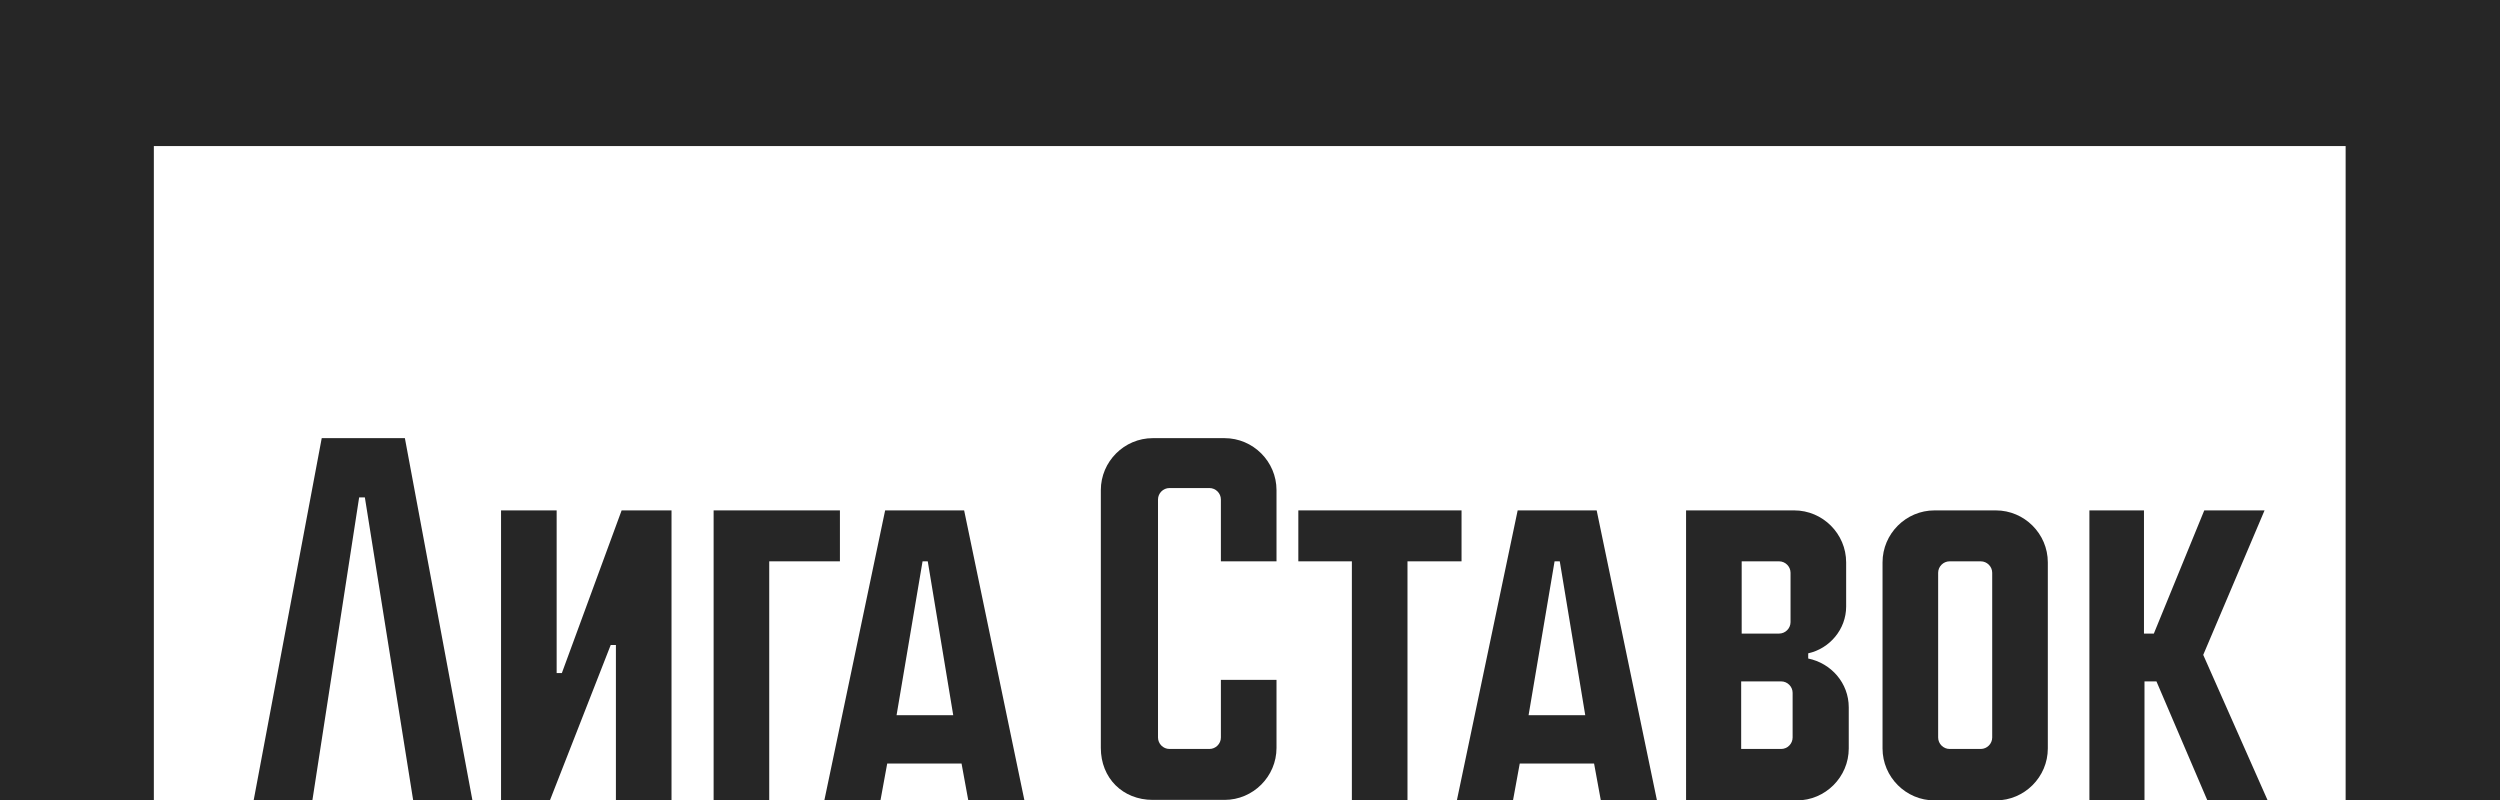 <?xml version="1.0" encoding="UTF-8"?> <svg xmlns="http://www.w3.org/2000/svg" xmlns:xlink="http://www.w3.org/1999/xlink" version="1.1" id="Layer_1" x="0px" y="0px" viewBox="0 0 481 154" style="enable-background:new 0 0 481 154;" xml:space="preserve"> <style type="text/css"> .st0{fill:#262626;} </style> <path class="st0" d="M235.6,84.3h-13.8c-5.5,0-10,4.5-10,10v49.6c0,5.8,4.2,10,10,10h13.8c5.5,0,10-4.5,10-10v-13.1h-10.7v11.1 c0,1.2-1,2.2-2.2,2.2H225c-1.2,0-2.2-1-2.2-2.2V96.1c0-1.2,1-2.2,2.2-2.2h7.7c1.2,0,2.2,1,2.2,2.2V108h10.7V94.3 C245.6,88.8,241.1,84.3,235.6,84.3L235.6,84.3z"></path> <path class="st0" d="M281.2,98.2h-31.4v9.8h10.3v46h10.7v-46h10.4V98.2z"></path> <path class="st0" d="M108.1,129.5h-1V98.2H96.4V154h9.4l11.7-29.9h1V154h10.7V98.2h-9.6L108.1,129.5z"></path> <path class="st0" d="M61.9,84.3L48.8,154h11.3l9-58.3h1.1l9.3,58.3h11.4l-13-69.7H61.9z"></path> <path class="st0" d="M292,98.2L280.3,154h10.8l1.3-7.1h14.3l1.3,7.1h10.8l-11.6-55.8H292L292,98.2z M294.1,137.6l5-29.6h1l4.9,29.6 H294.1L294.1,137.6z"></path> <path class="st0" d="M170.3,98.2L158.6,154h10.8l1.3-7.1h14.3l1.3,7.1h10.8l-11.6-55.8H170.3L170.3,98.2z M172.5,137.6l5-29.6h1 l4.9,29.6H172.5L172.5,137.6z"></path> <path class="st0" d="M161.6,98.2h-24.3V154H148v-46h13.6V98.2z"></path> <path class="st0" d="M384,98.2h-11.8c-5.5,0-10,4.5-10,10V144c0,5.5,4.5,10,10,10H384c5.5,0,10-4.5,10-10v-35.8 C394,102.7,389.5,98.2,384,98.2z M383.3,141.9c0,1.2-1,2.2-2.2,2.2h-6c-1.2,0-2.2-1-2.2-2.2v-31.7c0-1.2,1-2.2,2.2-2.2h6 c1.2,0,2.2,1,2.2,2.2V141.9z"></path> <path class="st0" d="M435.7,98.2h-11.6l-9.7,23.7h-1.9V98.2H402V154h10.6v-22.9h2.3l9.8,22.9h11.6l-12.4-28L435.7,98.2z"></path> <path class="st0" d="M347.9,126.7v-1h0c4.1-0.9,7.3-4.6,7.3-9v-8.5c0-5.5-4.5-10-10-10h-20.8V154h21.3c5.5,0,10-4.5,10-10v-7.9 C355.7,131.4,352.3,127.6,347.9,126.7L347.9,126.7z M335.1,108h7.2c1.2,0,2.2,1,2.2,2.2v9.5c0,1.2-1,2.2-2.2,2.2h-7.2V108z M344.9,141.9c0,1.2-1,2.2-2.2,2.2h-7.7v-13h7.7c1.2,0,2.2,1,2.2,2.2V141.9z"></path> <path class="st0" d="M0,0v154h29.6V28.1h421.7V154H481V0H0z"></path> </svg> 